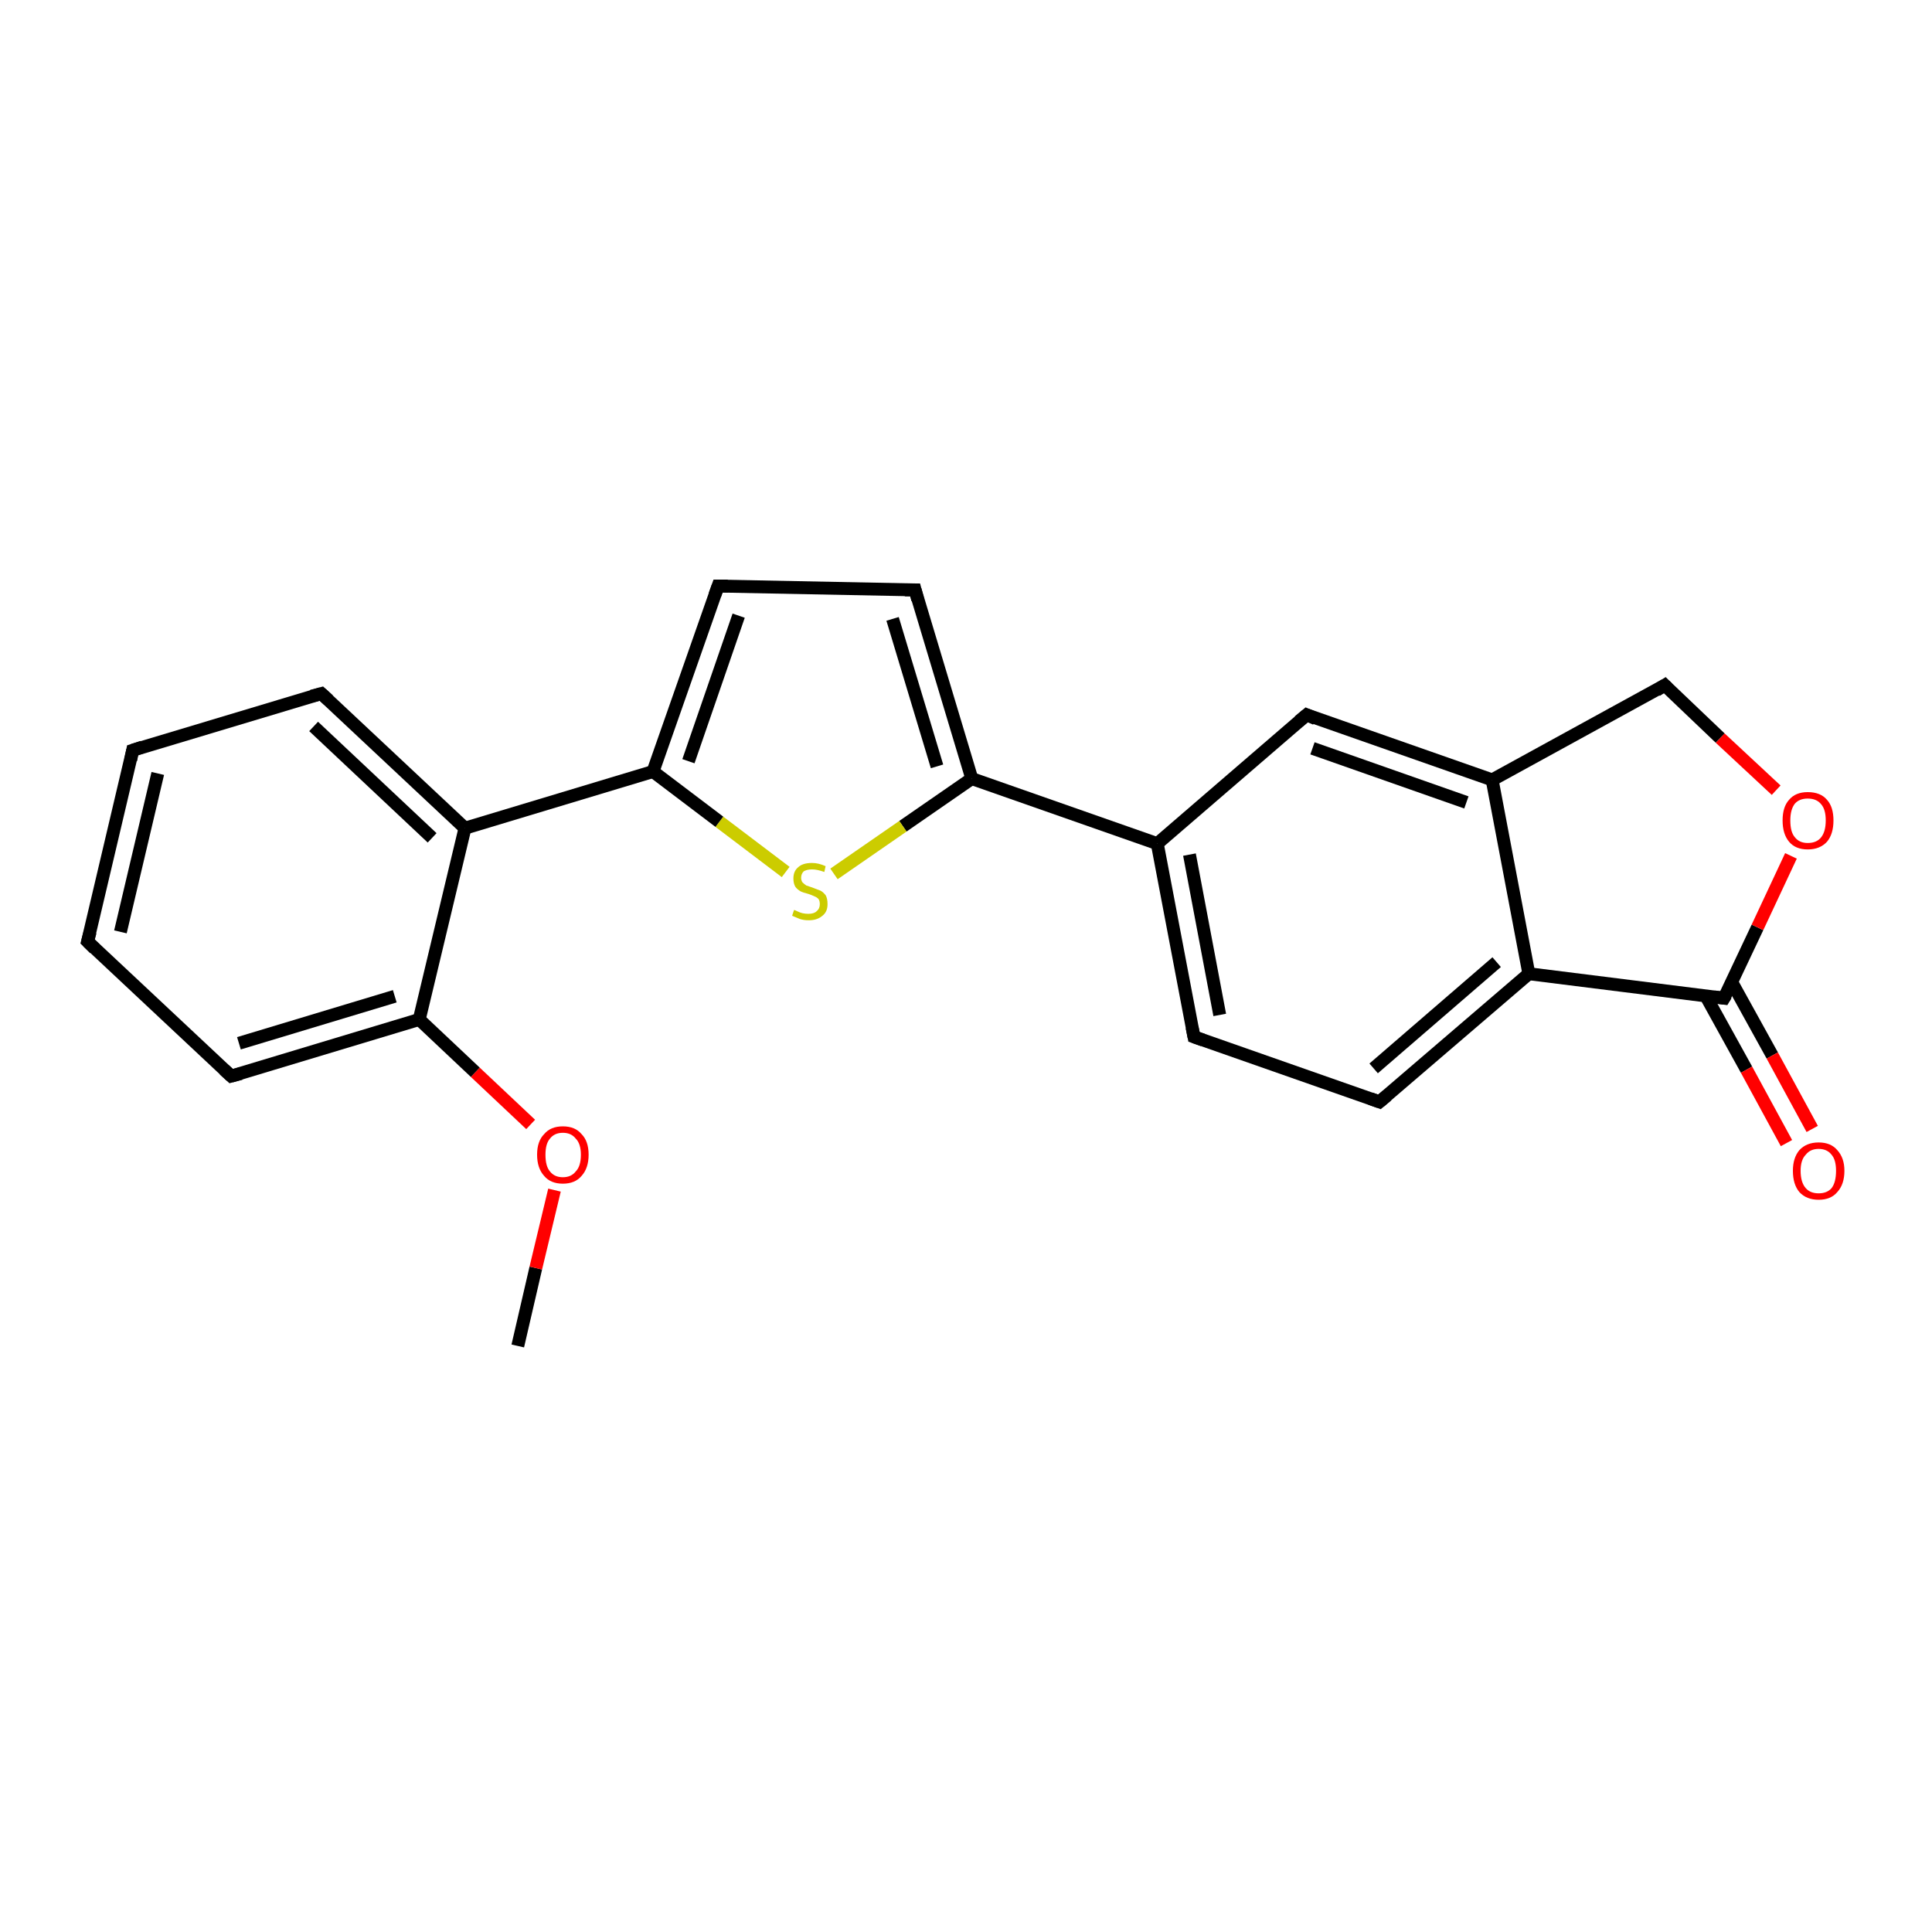 <?xml version='1.0' encoding='iso-8859-1'?>
<svg version='1.1' baseProfile='full'
              xmlns='http://www.w3.org/2000/svg'
                      xmlns:rdkit='http://www.rdkit.org/xml'
                      xmlns:xlink='http://www.w3.org/1999/xlink'
                  xml:space='preserve'
width='300px' height='300px' viewBox='0 0 300 300'>
<!-- END OF HEADER -->
<rect style='opacity:1.0;fill:#FFFFFF;stroke:none' width='300.0' height='300.0' x='0.0' y='0.0'> </rect>
<path class='bond-0 atom-0 atom-1' d='M 80.4,209.0 L 83.2,196.9' style='fill:none;fill-rule:evenodd;stroke:#000000;stroke-width:2.0px;stroke-linecap:butt;stroke-linejoin:miter;stroke-opacity:1' />
<path class='bond-0 atom-0 atom-1' d='M 83.2,196.9 L 86.1,184.8' style='fill:none;fill-rule:evenodd;stroke:#FF0000;stroke-width:2.0px;stroke-linecap:butt;stroke-linejoin:miter;stroke-opacity:1' />
<path class='bond-1 atom-1 atom-2' d='M 82.4,174.6 L 73.8,166.5' style='fill:none;fill-rule:evenodd;stroke:#FF0000;stroke-width:2.0px;stroke-linecap:butt;stroke-linejoin:miter;stroke-opacity:1' />
<path class='bond-1 atom-1 atom-2' d='M 73.8,166.5 L 65.1,158.3' style='fill:none;fill-rule:evenodd;stroke:#000000;stroke-width:2.0px;stroke-linecap:butt;stroke-linejoin:miter;stroke-opacity:1' />
<path class='bond-2 atom-2 atom-3' d='M 65.1,158.3 L 35.9,167.1' style='fill:none;fill-rule:evenodd;stroke:#000000;stroke-width:2.0px;stroke-linecap:butt;stroke-linejoin:miter;stroke-opacity:1' />
<path class='bond-2 atom-2 atom-3' d='M 61.3,154.7 L 37.1,162.0' style='fill:none;fill-rule:evenodd;stroke:#000000;stroke-width:2.0px;stroke-linecap:butt;stroke-linejoin:miter;stroke-opacity:1' />
<path class='bond-3 atom-3 atom-4' d='M 35.9,167.1 L 13.6,146.2' style='fill:none;fill-rule:evenodd;stroke:#000000;stroke-width:2.0px;stroke-linecap:butt;stroke-linejoin:miter;stroke-opacity:1' />
<path class='bond-4 atom-4 atom-5' d='M 13.6,146.2 L 20.6,116.5' style='fill:none;fill-rule:evenodd;stroke:#000000;stroke-width:2.0px;stroke-linecap:butt;stroke-linejoin:miter;stroke-opacity:1' />
<path class='bond-4 atom-4 atom-5' d='M 18.7,144.7 L 24.5,120.1' style='fill:none;fill-rule:evenodd;stroke:#000000;stroke-width:2.0px;stroke-linecap:butt;stroke-linejoin:miter;stroke-opacity:1' />
<path class='bond-5 atom-5 atom-6' d='M 20.6,116.5 L 49.9,107.7' style='fill:none;fill-rule:evenodd;stroke:#000000;stroke-width:2.0px;stroke-linecap:butt;stroke-linejoin:miter;stroke-opacity:1' />
<path class='bond-6 atom-6 atom-7' d='M 49.9,107.7 L 72.2,128.6' style='fill:none;fill-rule:evenodd;stroke:#000000;stroke-width:2.0px;stroke-linecap:butt;stroke-linejoin:miter;stroke-opacity:1' />
<path class='bond-6 atom-6 atom-7' d='M 48.7,112.8 L 67.1,130.1' style='fill:none;fill-rule:evenodd;stroke:#000000;stroke-width:2.0px;stroke-linecap:butt;stroke-linejoin:miter;stroke-opacity:1' />
<path class='bond-7 atom-7 atom-8' d='M 72.2,128.6 L 101.4,119.8' style='fill:none;fill-rule:evenodd;stroke:#000000;stroke-width:2.0px;stroke-linecap:butt;stroke-linejoin:miter;stroke-opacity:1' />
<path class='bond-8 atom-8 atom-9' d='M 101.4,119.8 L 111.5,91.0' style='fill:none;fill-rule:evenodd;stroke:#000000;stroke-width:2.0px;stroke-linecap:butt;stroke-linejoin:miter;stroke-opacity:1' />
<path class='bond-8 atom-8 atom-9' d='M 106.9,118.2 L 114.7,95.6' style='fill:none;fill-rule:evenodd;stroke:#000000;stroke-width:2.0px;stroke-linecap:butt;stroke-linejoin:miter;stroke-opacity:1' />
<path class='bond-9 atom-9 atom-10' d='M 111.5,91.0 L 142.1,91.6' style='fill:none;fill-rule:evenodd;stroke:#000000;stroke-width:2.0px;stroke-linecap:butt;stroke-linejoin:miter;stroke-opacity:1' />
<path class='bond-10 atom-10 atom-11' d='M 142.1,91.6 L 150.9,120.9' style='fill:none;fill-rule:evenodd;stroke:#000000;stroke-width:2.0px;stroke-linecap:butt;stroke-linejoin:miter;stroke-opacity:1' />
<path class='bond-10 atom-10 atom-11' d='M 138.6,96.1 L 145.5,119.0' style='fill:none;fill-rule:evenodd;stroke:#000000;stroke-width:2.0px;stroke-linecap:butt;stroke-linejoin:miter;stroke-opacity:1' />
<path class='bond-11 atom-11 atom-12' d='M 150.9,120.9 L 140.2,128.3' style='fill:none;fill-rule:evenodd;stroke:#000000;stroke-width:2.0px;stroke-linecap:butt;stroke-linejoin:miter;stroke-opacity:1' />
<path class='bond-11 atom-11 atom-12' d='M 140.2,128.3 L 129.5,135.7' style='fill:none;fill-rule:evenodd;stroke:#CCCC00;stroke-width:2.0px;stroke-linecap:butt;stroke-linejoin:miter;stroke-opacity:1' />
<path class='bond-12 atom-11 atom-13' d='M 150.9,120.9 L 179.7,131.0' style='fill:none;fill-rule:evenodd;stroke:#000000;stroke-width:2.0px;stroke-linecap:butt;stroke-linejoin:miter;stroke-opacity:1' />
<path class='bond-13 atom-13 atom-14' d='M 179.7,131.0 L 185.4,161.0' style='fill:none;fill-rule:evenodd;stroke:#000000;stroke-width:2.0px;stroke-linecap:butt;stroke-linejoin:miter;stroke-opacity:1' />
<path class='bond-13 atom-13 atom-14' d='M 184.7,132.7 L 189.4,157.6' style='fill:none;fill-rule:evenodd;stroke:#000000;stroke-width:2.0px;stroke-linecap:butt;stroke-linejoin:miter;stroke-opacity:1' />
<path class='bond-14 atom-14 atom-15' d='M 185.4,161.0 L 214.2,171.1' style='fill:none;fill-rule:evenodd;stroke:#000000;stroke-width:2.0px;stroke-linecap:butt;stroke-linejoin:miter;stroke-opacity:1' />
<path class='bond-15 atom-15 atom-16' d='M 214.2,171.1 L 237.4,151.2' style='fill:none;fill-rule:evenodd;stroke:#000000;stroke-width:2.0px;stroke-linecap:butt;stroke-linejoin:miter;stroke-opacity:1' />
<path class='bond-15 atom-15 atom-16' d='M 213.3,165.9 L 232.4,149.4' style='fill:none;fill-rule:evenodd;stroke:#000000;stroke-width:2.0px;stroke-linecap:butt;stroke-linejoin:miter;stroke-opacity:1' />
<path class='bond-16 atom-16 atom-17' d='M 237.4,151.2 L 267.7,155.0' style='fill:none;fill-rule:evenodd;stroke:#000000;stroke-width:2.0px;stroke-linecap:butt;stroke-linejoin:miter;stroke-opacity:1' />
<path class='bond-17 atom-17 atom-18' d='M 264.9,154.7 L 271.2,166.1' style='fill:none;fill-rule:evenodd;stroke:#000000;stroke-width:2.0px;stroke-linecap:butt;stroke-linejoin:miter;stroke-opacity:1' />
<path class='bond-17 atom-17 atom-18' d='M 271.2,166.1 L 277.4,177.5' style='fill:none;fill-rule:evenodd;stroke:#FF0000;stroke-width:2.0px;stroke-linecap:butt;stroke-linejoin:miter;stroke-opacity:1' />
<path class='bond-17 atom-17 atom-18' d='M 268.9,152.5 L 275.2,163.9' style='fill:none;fill-rule:evenodd;stroke:#000000;stroke-width:2.0px;stroke-linecap:butt;stroke-linejoin:miter;stroke-opacity:1' />
<path class='bond-17 atom-17 atom-18' d='M 275.2,163.9 L 281.4,175.3' style='fill:none;fill-rule:evenodd;stroke:#FF0000;stroke-width:2.0px;stroke-linecap:butt;stroke-linejoin:miter;stroke-opacity:1' />
<path class='bond-18 atom-17 atom-19' d='M 267.7,155.0 L 272.9,144.0' style='fill:none;fill-rule:evenodd;stroke:#000000;stroke-width:2.0px;stroke-linecap:butt;stroke-linejoin:miter;stroke-opacity:1' />
<path class='bond-18 atom-17 atom-19' d='M 272.9,144.0 L 278.1,132.9' style='fill:none;fill-rule:evenodd;stroke:#FF0000;stroke-width:2.0px;stroke-linecap:butt;stroke-linejoin:miter;stroke-opacity:1' />
<path class='bond-19 atom-19 atom-20' d='M 275.8,122.7 L 267.1,114.6' style='fill:none;fill-rule:evenodd;stroke:#FF0000;stroke-width:2.0px;stroke-linecap:butt;stroke-linejoin:miter;stroke-opacity:1' />
<path class='bond-19 atom-19 atom-20' d='M 267.1,114.6 L 258.5,106.4' style='fill:none;fill-rule:evenodd;stroke:#000000;stroke-width:2.0px;stroke-linecap:butt;stroke-linejoin:miter;stroke-opacity:1' />
<path class='bond-20 atom-20 atom-21' d='M 258.5,106.4 L 231.7,121.1' style='fill:none;fill-rule:evenodd;stroke:#000000;stroke-width:2.0px;stroke-linecap:butt;stroke-linejoin:miter;stroke-opacity:1' />
<path class='bond-21 atom-21 atom-22' d='M 231.7,121.1 L 202.9,111.0' style='fill:none;fill-rule:evenodd;stroke:#000000;stroke-width:2.0px;stroke-linecap:butt;stroke-linejoin:miter;stroke-opacity:1' />
<path class='bond-21 atom-21 atom-22' d='M 227.7,124.6 L 203.8,116.2' style='fill:none;fill-rule:evenodd;stroke:#000000;stroke-width:2.0px;stroke-linecap:butt;stroke-linejoin:miter;stroke-opacity:1' />
<path class='bond-22 atom-7 atom-2' d='M 72.2,128.6 L 65.1,158.3' style='fill:none;fill-rule:evenodd;stroke:#000000;stroke-width:2.0px;stroke-linecap:butt;stroke-linejoin:miter;stroke-opacity:1' />
<path class='bond-23 atom-12 atom-8' d='M 122.0,135.4 L 111.7,127.6' style='fill:none;fill-rule:evenodd;stroke:#CCCC00;stroke-width:2.0px;stroke-linecap:butt;stroke-linejoin:miter;stroke-opacity:1' />
<path class='bond-23 atom-12 atom-8' d='M 111.7,127.6 L 101.4,119.8' style='fill:none;fill-rule:evenodd;stroke:#000000;stroke-width:2.0px;stroke-linecap:butt;stroke-linejoin:miter;stroke-opacity:1' />
<path class='bond-24 atom-22 atom-13' d='M 202.9,111.0 L 179.7,131.0' style='fill:none;fill-rule:evenodd;stroke:#000000;stroke-width:2.0px;stroke-linecap:butt;stroke-linejoin:miter;stroke-opacity:1' />
<path class='bond-25 atom-21 atom-16' d='M 231.7,121.1 L 237.4,151.2' style='fill:none;fill-rule:evenodd;stroke:#000000;stroke-width:2.0px;stroke-linecap:butt;stroke-linejoin:miter;stroke-opacity:1' />
<path d='M 37.4,166.7 L 35.9,167.1 L 34.8,166.1' style='fill:none;stroke:#000000;stroke-width:2.0px;stroke-linecap:butt;stroke-linejoin:miter;stroke-opacity:1;' />
<path d='M 14.7,147.3 L 13.6,146.2 L 14.0,144.7' style='fill:none;stroke:#000000;stroke-width:2.0px;stroke-linecap:butt;stroke-linejoin:miter;stroke-opacity:1;' />
<path d='M 20.3,118.0 L 20.6,116.5 L 22.1,116.0' style='fill:none;stroke:#000000;stroke-width:2.0px;stroke-linecap:butt;stroke-linejoin:miter;stroke-opacity:1;' />
<path d='M 48.4,108.1 L 49.9,107.7 L 51.0,108.7' style='fill:none;stroke:#000000;stroke-width:2.0px;stroke-linecap:butt;stroke-linejoin:miter;stroke-opacity:1;' />
<path d='M 111.0,92.4 L 111.5,91.0 L 113.0,91.0' style='fill:none;stroke:#000000;stroke-width:2.0px;stroke-linecap:butt;stroke-linejoin:miter;stroke-opacity:1;' />
<path d='M 140.5,91.6 L 142.1,91.6 L 142.5,93.1' style='fill:none;stroke:#000000;stroke-width:2.0px;stroke-linecap:butt;stroke-linejoin:miter;stroke-opacity:1;' />
<path d='M 185.1,159.5 L 185.4,161.0 L 186.8,161.5' style='fill:none;stroke:#000000;stroke-width:2.0px;stroke-linecap:butt;stroke-linejoin:miter;stroke-opacity:1;' />
<path d='M 212.8,170.6 L 214.2,171.1 L 215.4,170.1' style='fill:none;stroke:#000000;stroke-width:2.0px;stroke-linecap:butt;stroke-linejoin:miter;stroke-opacity:1;' />
<path d='M 266.2,154.8 L 267.7,155.0 L 268.0,154.5' style='fill:none;stroke:#000000;stroke-width:2.0px;stroke-linecap:butt;stroke-linejoin:miter;stroke-opacity:1;' />
<path d='M 258.9,106.8 L 258.5,106.4 L 257.2,107.2' style='fill:none;stroke:#000000;stroke-width:2.0px;stroke-linecap:butt;stroke-linejoin:miter;stroke-opacity:1;' />
<path d='M 204.3,111.6 L 202.9,111.0 L 201.7,112.0' style='fill:none;stroke:#000000;stroke-width:2.0px;stroke-linecap:butt;stroke-linejoin:miter;stroke-opacity:1;' />
<path class='atom-1' d='M 83.4 179.3
Q 83.4 177.2, 84.5 176.1
Q 85.5 174.9, 87.4 174.9
Q 89.3 174.9, 90.3 176.1
Q 91.4 177.2, 91.4 179.3
Q 91.4 181.4, 90.3 182.6
Q 89.3 183.8, 87.4 183.8
Q 85.5 183.8, 84.5 182.6
Q 83.4 181.4, 83.4 179.3
M 87.4 182.8
Q 88.7 182.8, 89.4 181.9
Q 90.2 181.1, 90.2 179.3
Q 90.2 177.6, 89.4 176.8
Q 88.7 175.9, 87.4 175.9
Q 86.1 175.9, 85.4 176.8
Q 84.7 177.6, 84.7 179.3
Q 84.7 181.1, 85.4 181.9
Q 86.1 182.8, 87.4 182.8
' fill='#FF0000'/>
<path class='atom-12' d='M 123.3 141.3
Q 123.4 141.3, 123.8 141.5
Q 124.2 141.7, 124.6 141.8
Q 125.1 141.9, 125.5 141.9
Q 126.4 141.9, 126.8 141.5
Q 127.3 141.1, 127.3 140.4
Q 127.3 139.9, 127.1 139.6
Q 126.8 139.3, 126.5 139.2
Q 126.1 139.0, 125.5 138.8
Q 124.7 138.6, 124.3 138.4
Q 123.8 138.1, 123.5 137.7
Q 123.2 137.2, 123.2 136.4
Q 123.2 135.3, 123.9 134.7
Q 124.6 134.0, 126.1 134.0
Q 127.1 134.0, 128.2 134.5
L 128.0 135.4
Q 126.9 135.0, 126.1 135.0
Q 125.3 135.0, 124.8 135.3
Q 124.4 135.7, 124.4 136.3
Q 124.4 136.7, 124.6 137.0
Q 124.9 137.3, 125.2 137.5
Q 125.5 137.6, 126.1 137.8
Q 126.9 138.1, 127.4 138.3
Q 127.8 138.5, 128.2 139.0
Q 128.5 139.5, 128.5 140.4
Q 128.5 141.6, 127.7 142.2
Q 126.9 142.9, 125.6 142.9
Q 124.8 142.9, 124.2 142.7
Q 123.7 142.5, 123.0 142.2
L 123.3 141.3
' fill='#CCCC00'/>
<path class='atom-18' d='M 278.4 181.8
Q 278.4 179.8, 279.4 178.6
Q 280.5 177.4, 282.4 177.4
Q 284.3 177.4, 285.3 178.6
Q 286.4 179.8, 286.4 181.8
Q 286.4 183.9, 285.3 185.1
Q 284.3 186.3, 282.4 186.3
Q 280.5 186.3, 279.4 185.1
Q 278.4 183.9, 278.4 181.8
M 282.4 185.3
Q 283.7 185.3, 284.4 184.5
Q 285.1 183.6, 285.1 181.8
Q 285.1 180.1, 284.4 179.3
Q 283.7 178.4, 282.4 178.4
Q 281.1 178.4, 280.4 179.3
Q 279.6 180.1, 279.6 181.8
Q 279.6 183.6, 280.4 184.5
Q 281.1 185.3, 282.4 185.3
' fill='#FF0000'/>
<path class='atom-19' d='M 276.8 127.4
Q 276.8 125.3, 277.8 124.2
Q 278.8 123.0, 280.7 123.0
Q 282.7 123.0, 283.7 124.2
Q 284.7 125.3, 284.7 127.4
Q 284.7 129.5, 283.7 130.7
Q 282.6 131.9, 280.7 131.9
Q 278.8 131.9, 277.8 130.7
Q 276.8 129.5, 276.8 127.4
M 280.7 130.9
Q 282.1 130.9, 282.8 130.0
Q 283.5 129.1, 283.5 127.4
Q 283.5 125.7, 282.8 124.9
Q 282.1 124.0, 280.7 124.0
Q 279.4 124.0, 278.7 124.8
Q 278.0 125.7, 278.0 127.4
Q 278.0 129.2, 278.7 130.0
Q 279.4 130.9, 280.7 130.9
' fill='#FF0000'/>
</svg>
